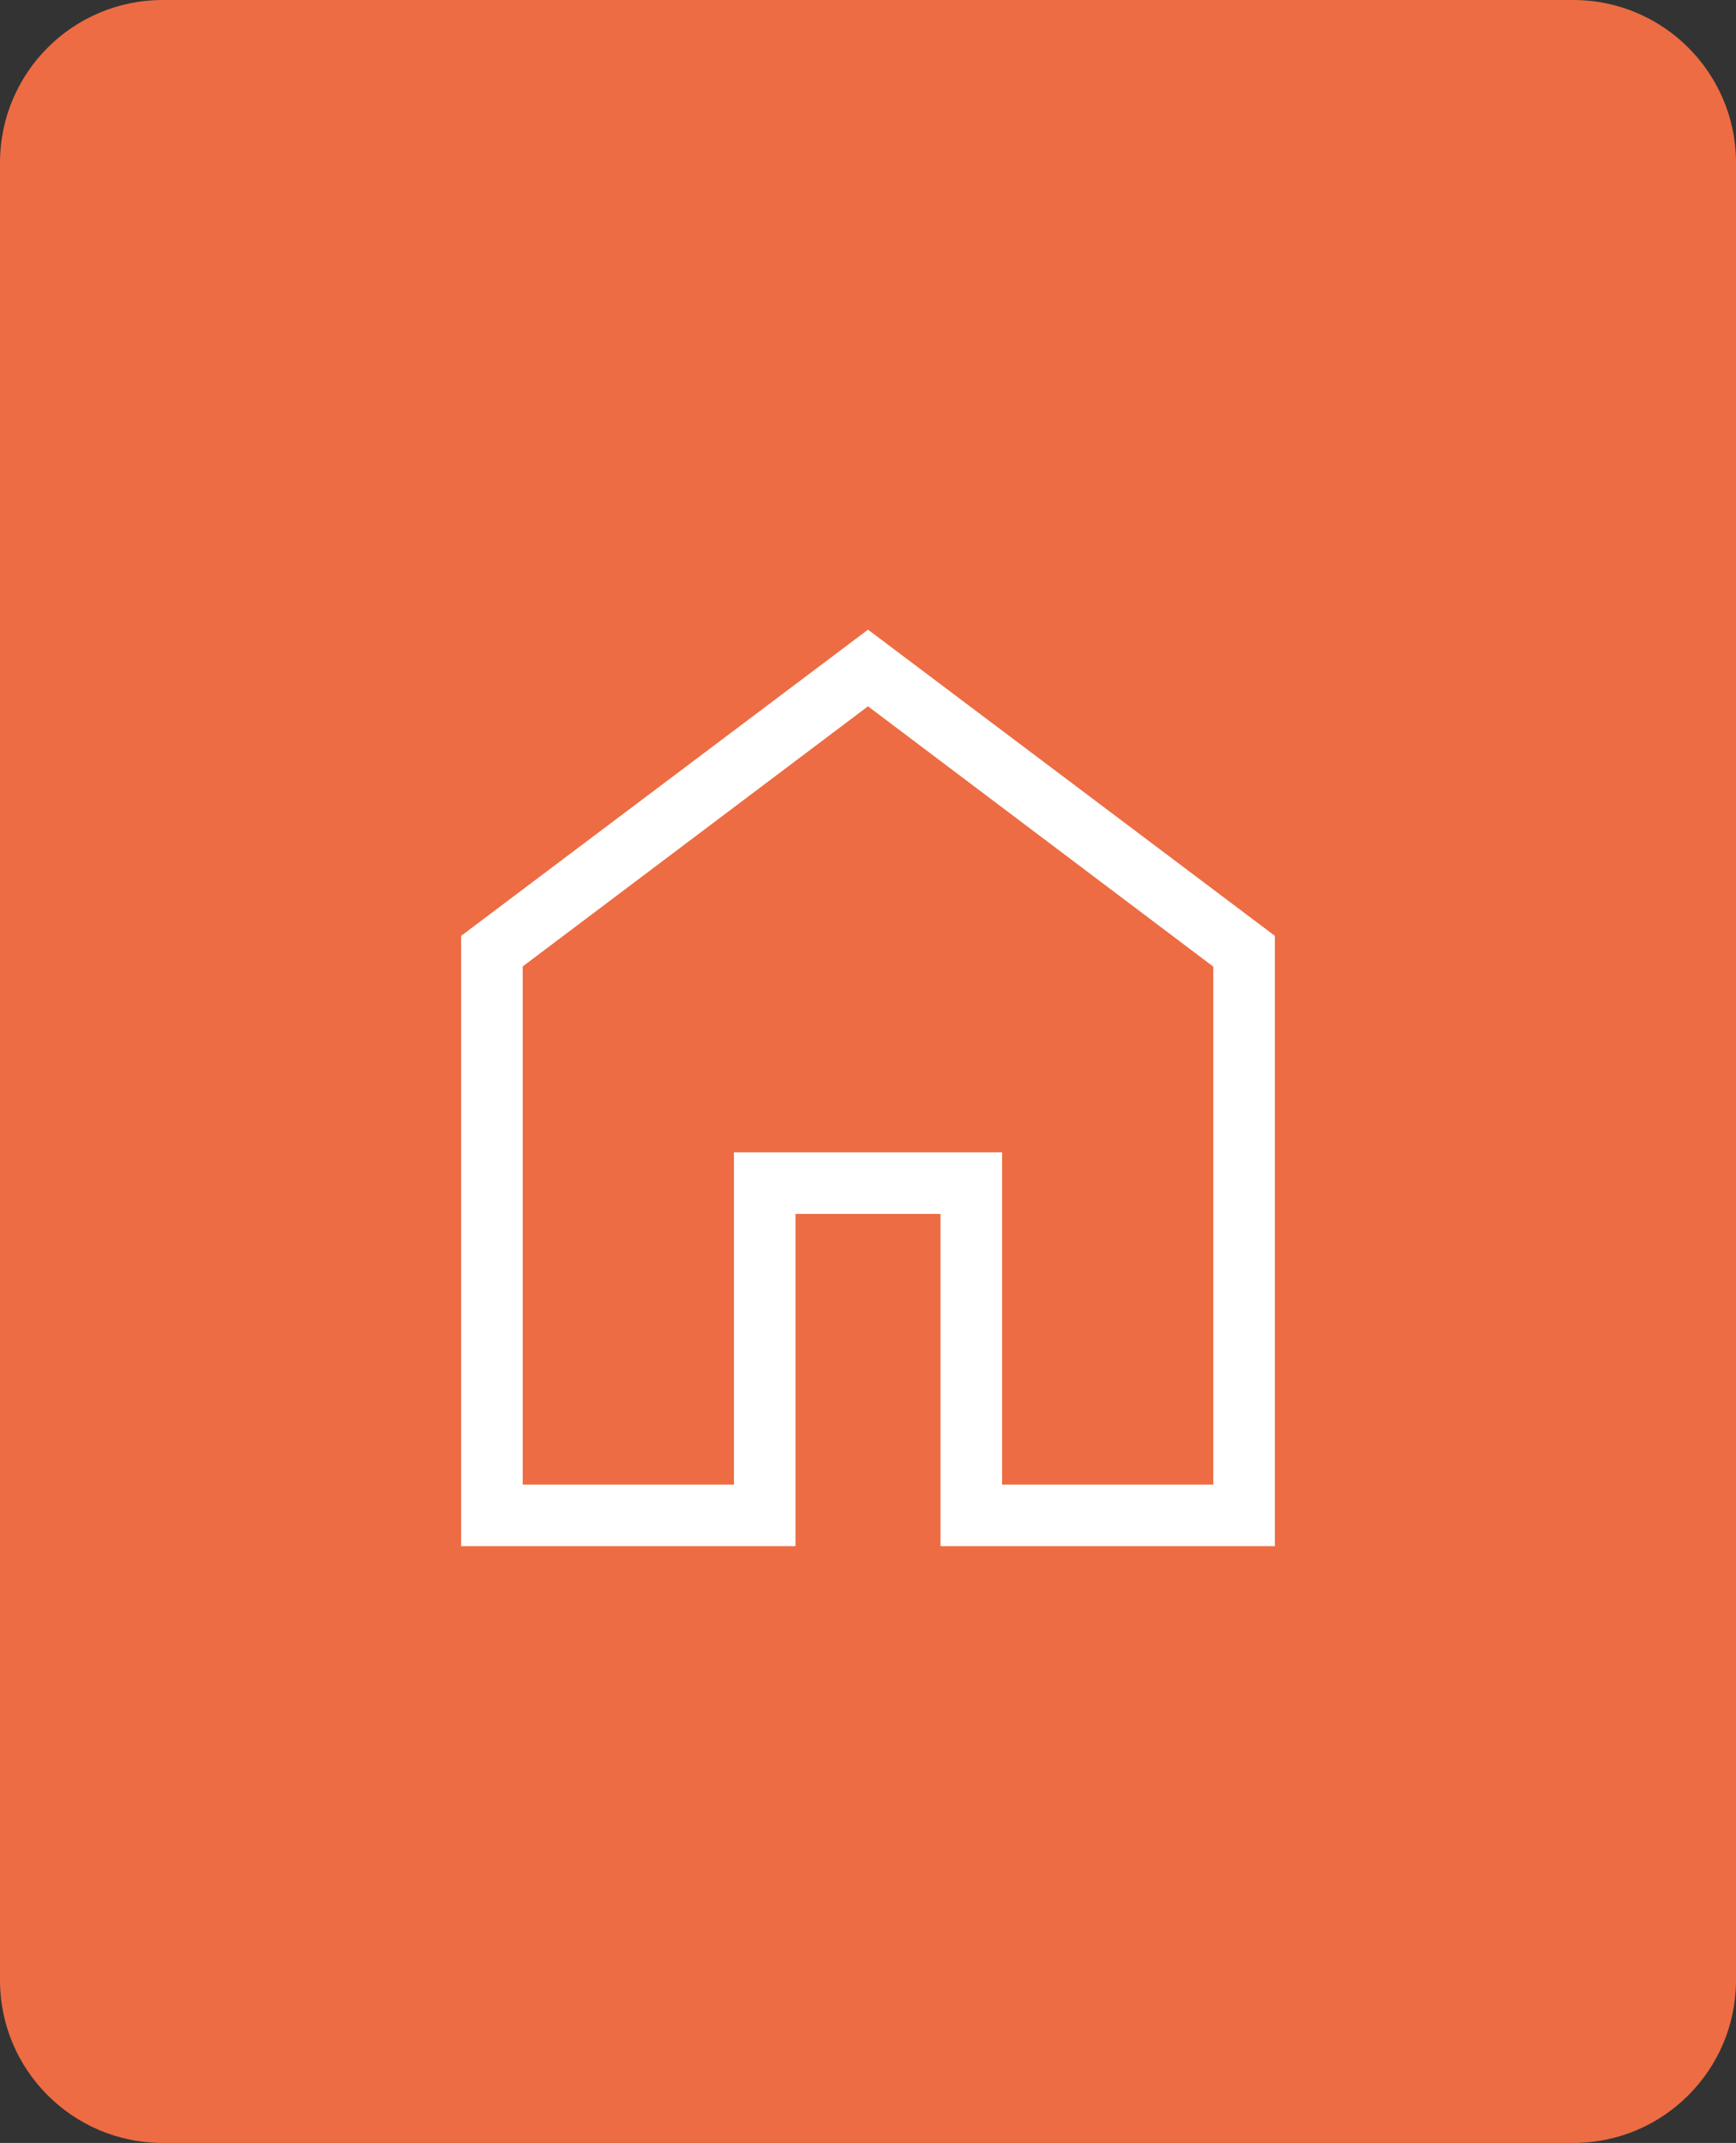 <svg xmlns="http://www.w3.org/2000/svg" width="64" height="79" viewBox="0 0 64 79" fill="none"><rect x="0" y="0" width="64" height="79" fill="#333333" stroke="none"/><path d="M0 6C0 2.686 2.686 0 6 0H58C61.314 0 64 2.686 64 6V73C64 76.314 61.314 79 58 79H6C2.686 79 0 76.314 0 73V6Z" fill="#ED6C43"></path><mask id="mask0_396_1161" style="mask-type:alpha" maskUnits="userSpaceOnUse" x="8" y="16" width="48" height="48"><rect x="8" y="16" width="48" height="48" fill="#ED6C43"></rect></mask><g mask="url(#mask0_396_1161)"><path d="M19.27 54.73H27.058V42.481H36.943V54.73H44.73V35.635L32 26.038L19.27 35.628V54.73ZM17 57V34.5L32 23.212L47 34.5V57H34.673V44.75H29.327V57H17Z" fill="white"></path></g></svg>